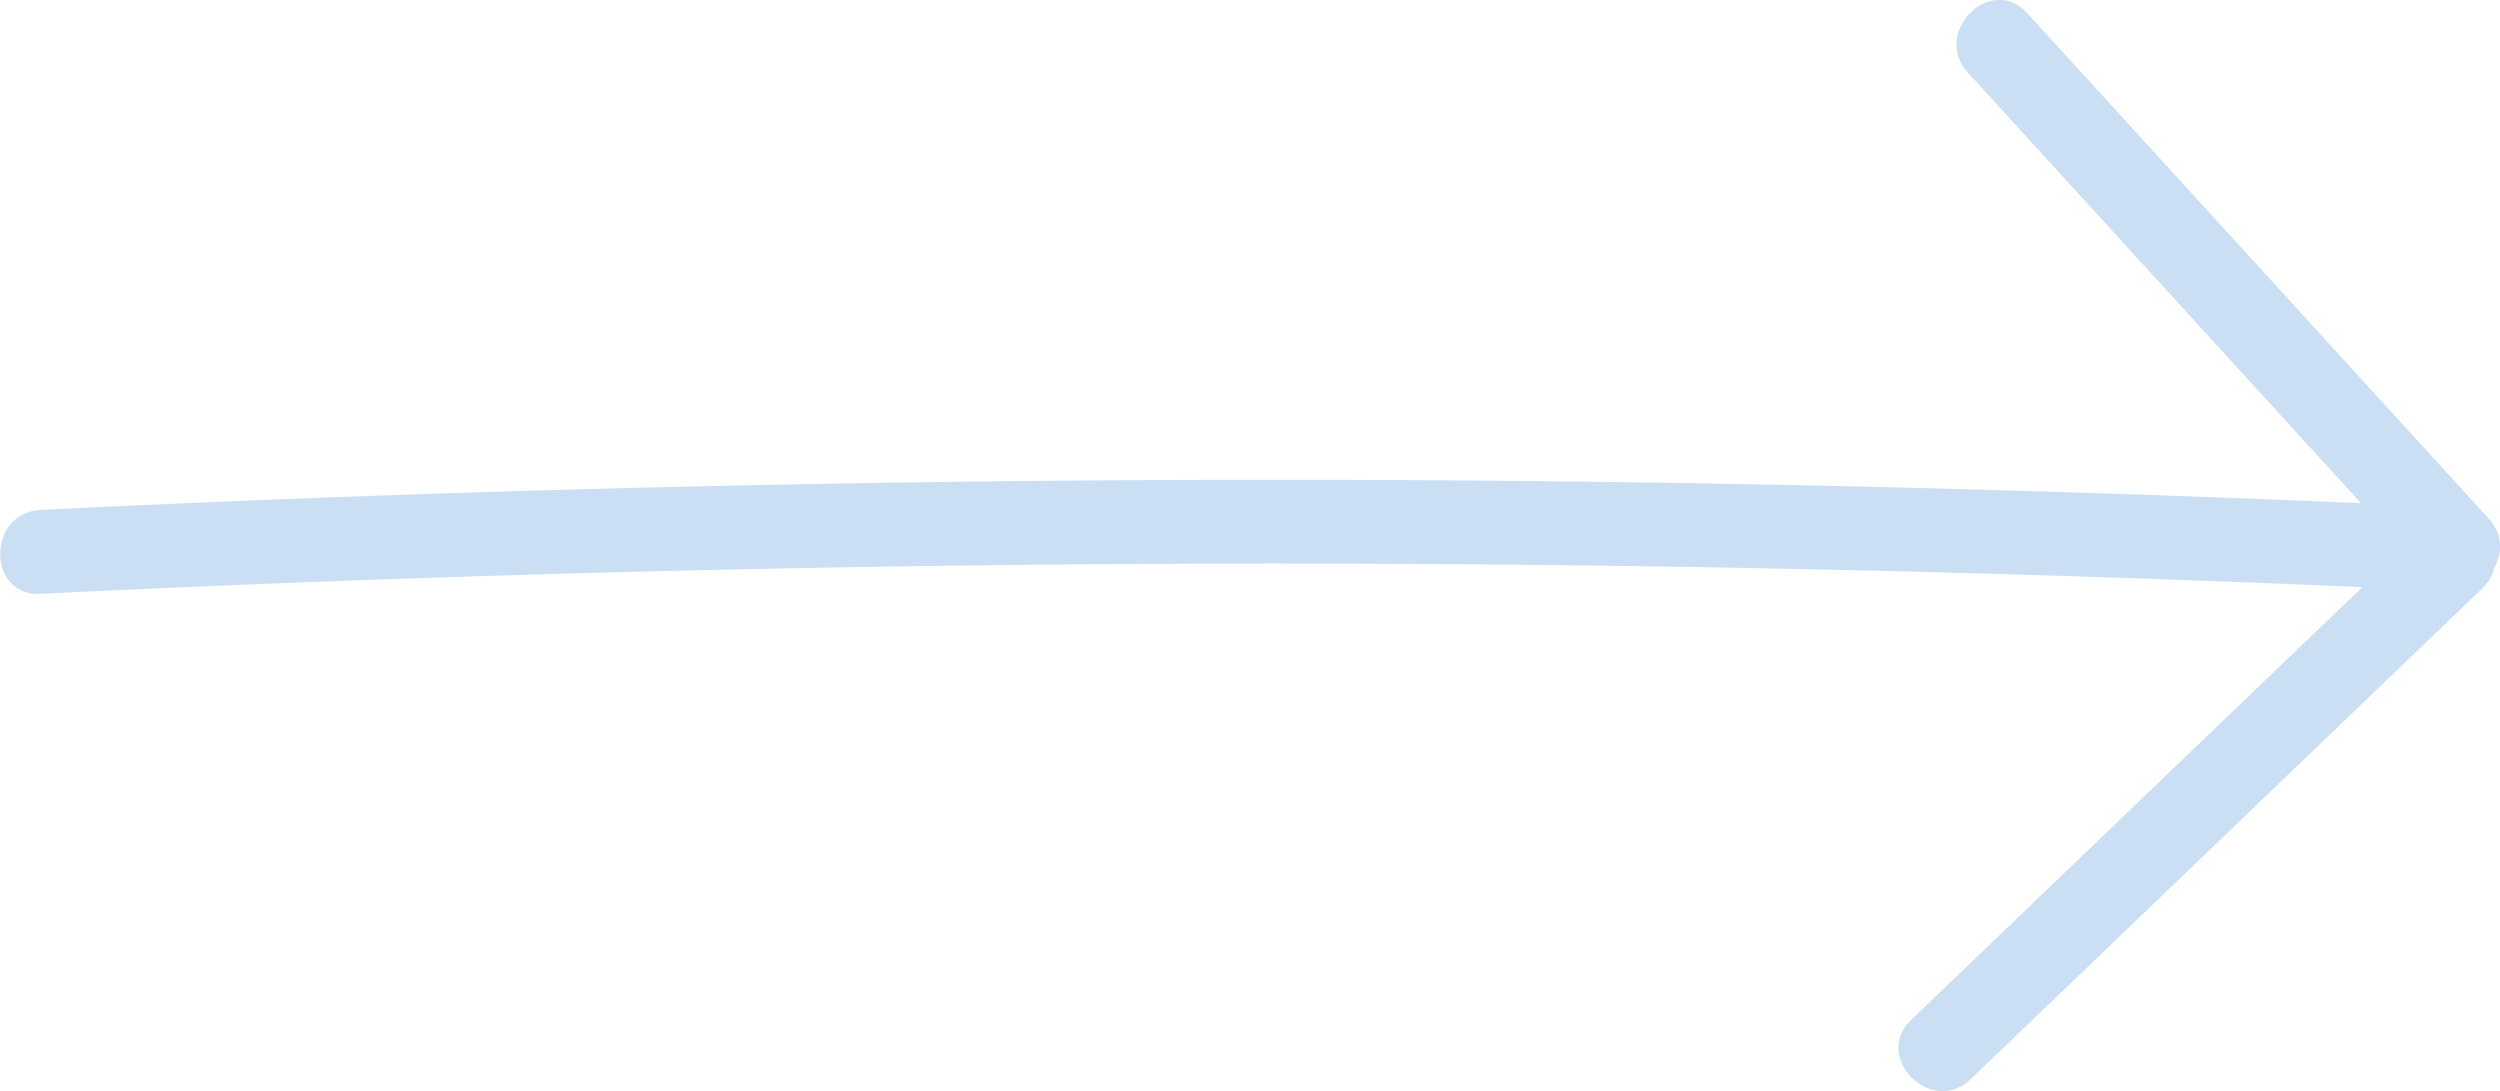 <?xml version="1.0" encoding="UTF-8"?>
<svg data-bbox="0.012 -0.009 148.982 65.035" viewBox="0 0 148.99 65.03" xmlns="http://www.w3.org/2000/svg" data-type="color">
    <g>
        <path d="M2.41 35.39c18.41-.9 36.84-1.46 55.27-1.69a1491.495 1491.495 0 0 1 86.66 1.45c3.22.15 3.21-4.85 0-5-18.41-.84-36.84-1.34-55.27-1.5-18.51-.16-37.03.02-55.54.54-10.37.29-20.75.69-31.11 1.2-3.2.16-3.22 5.16 0 5Z" fill="#cadff3" data-color="1"/>
        <path d="M117.27 4.32c9.17 10.04 18.34 20.09 27.51 30.13 2.17 2.38 5.7-1.16 3.54-3.54-9.17-10.04-18.34-20.09-27.51-30.13-2.17-2.38-5.7 1.16-3.54 3.54Z" fill="#cadff3" data-color="1"/>
        <path d="M117.44 64.32c10.16-9.75 20.33-19.5 30.49-29.25 2.33-2.23-1.21-5.76-3.54-3.54-10.16 9.75-20.33 19.5-30.49 29.25-2.33 2.23 1.21 5.76 3.54 3.54Z" fill="#cadff3" data-color="1"/>
    </g>
</svg>
